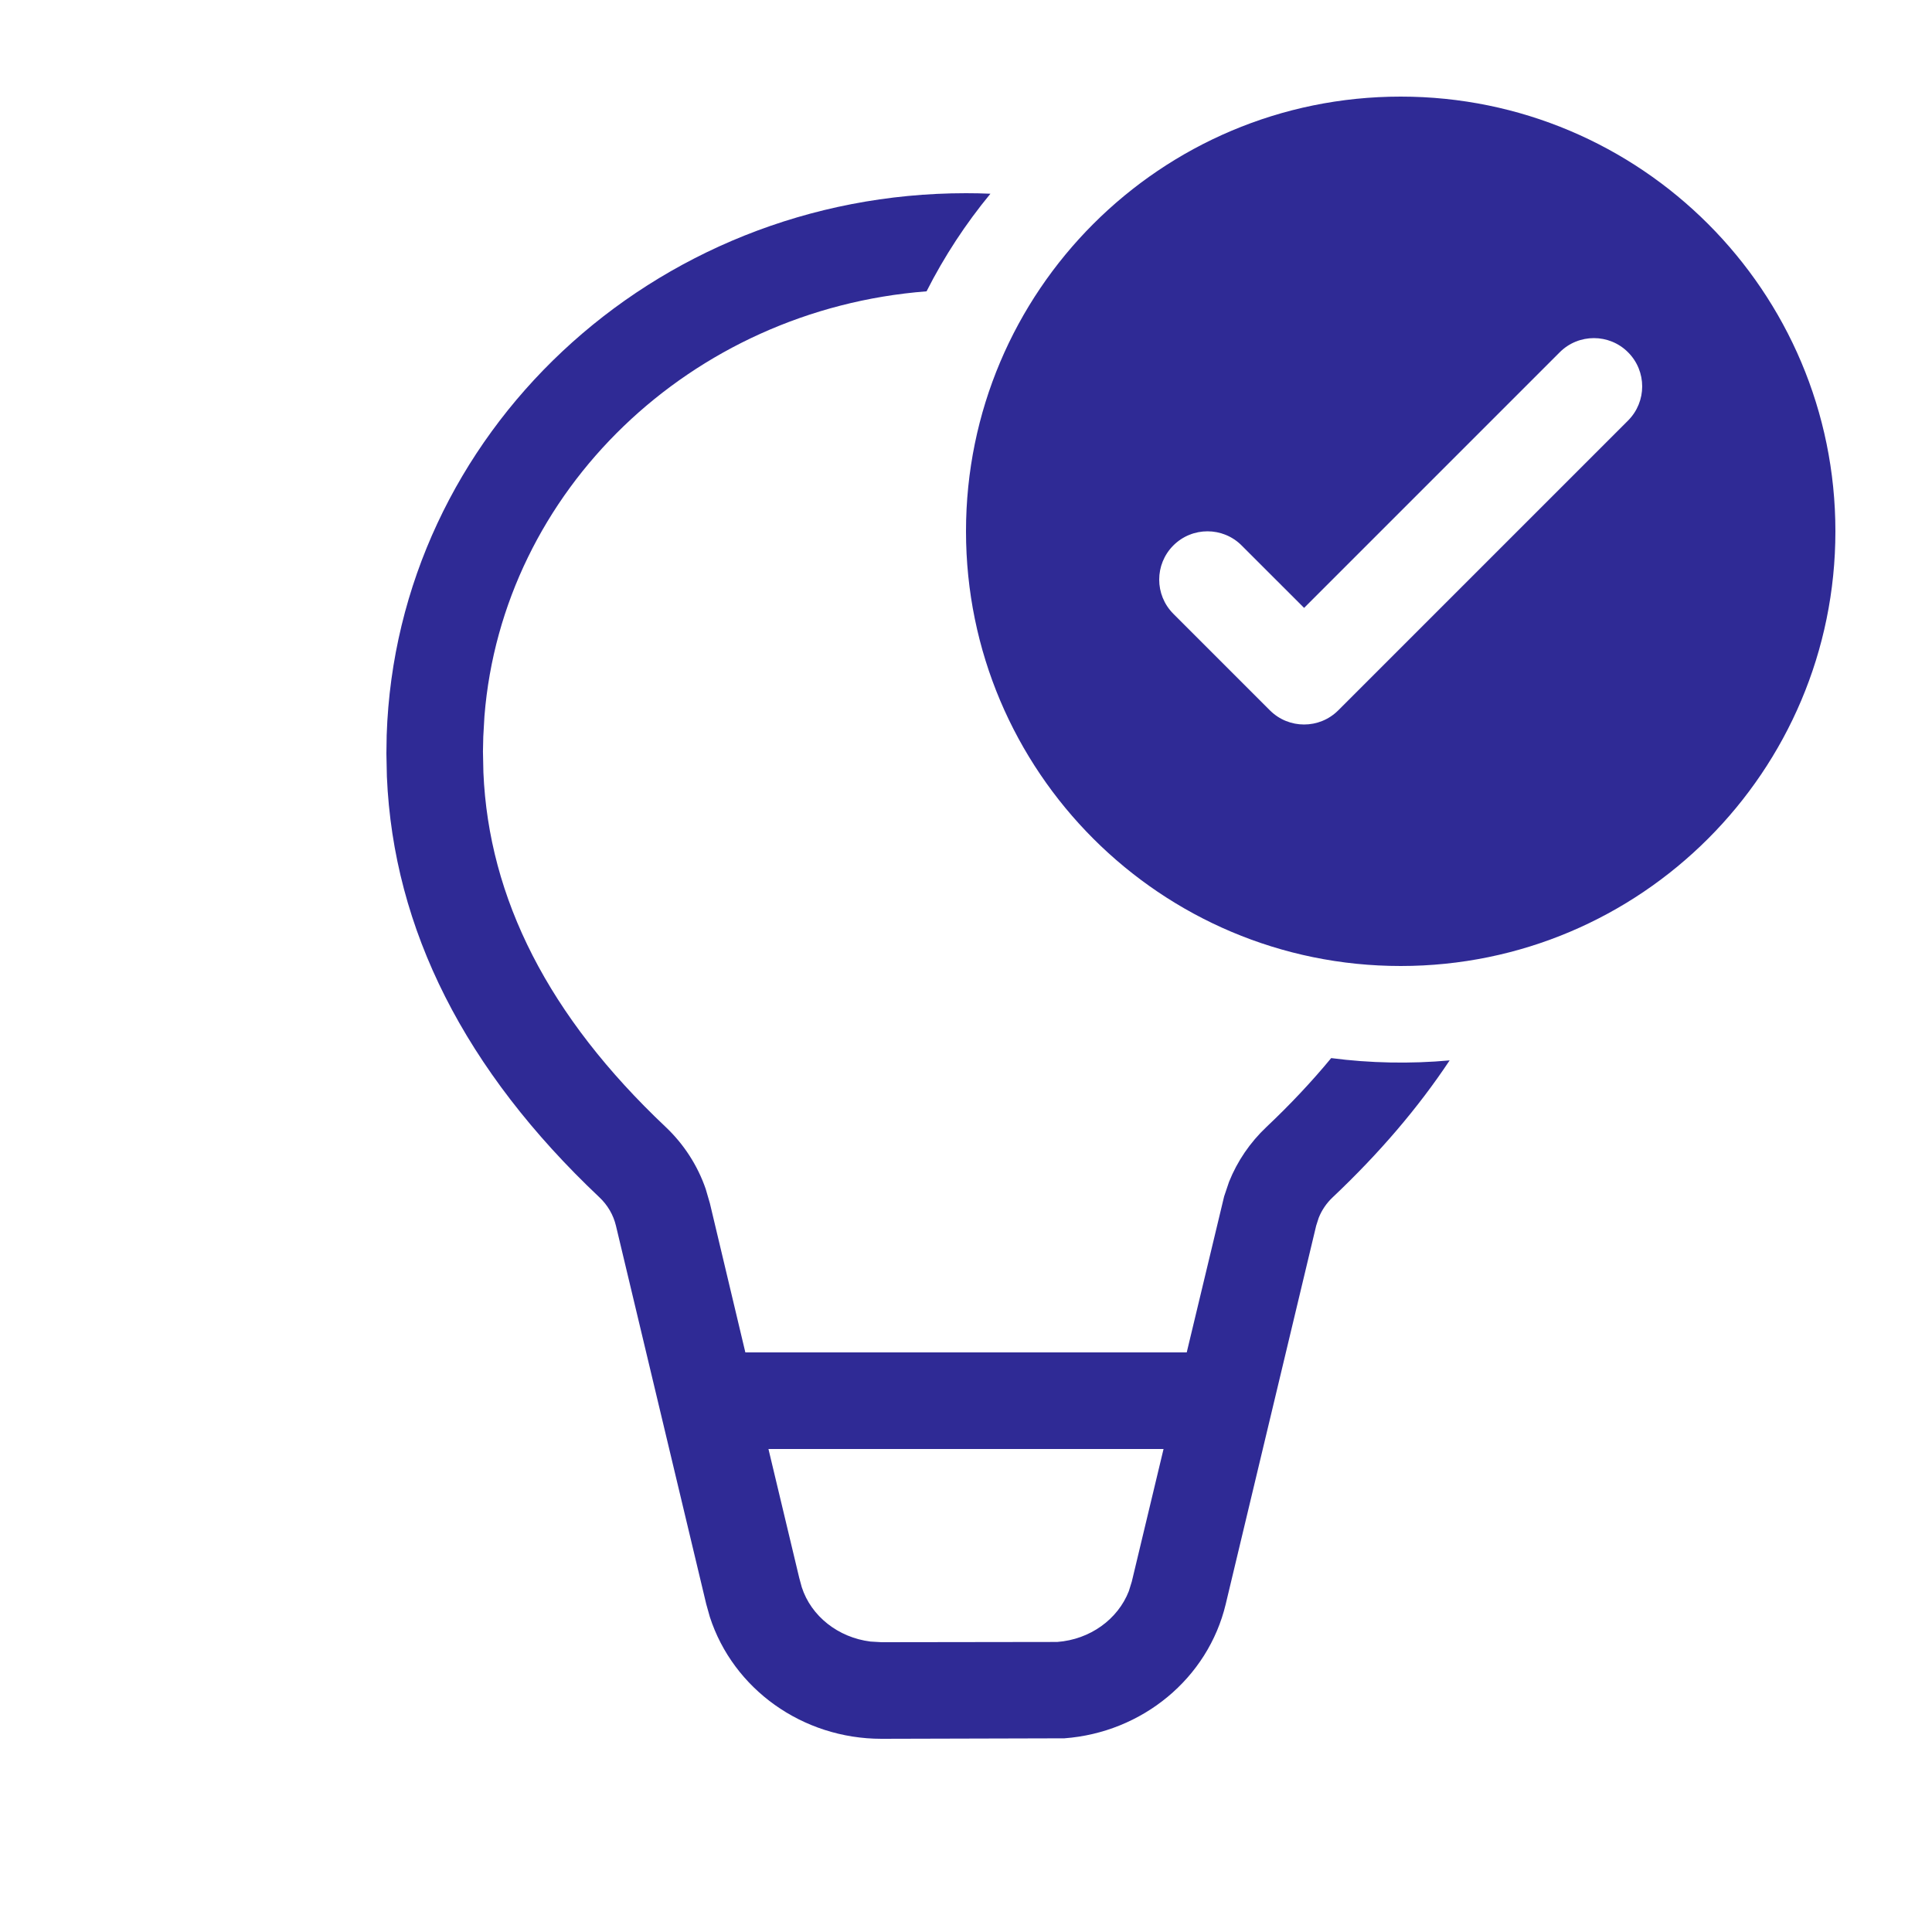 <svg width="48" height="48" viewBox="0 0 48 48" fill="none" xmlns="http://www.w3.org/2000/svg">
<path d="M45.6 13.2C45.6 19.165 40.764 24 34.8 24C28.835 24 24 19.165 24 13.2C24 7.236 28.835 2.4 34.8 2.4C40.764 2.4 45.6 7.236 45.6 13.2ZM40.448 8.752C39.98 8.283 39.22 8.283 38.751 8.752L32.4 15.103L30.848 13.552C30.38 13.083 29.62 13.083 29.151 13.552C28.683 14.021 28.683 14.78 29.151 15.249L31.551 17.649C32.02 18.117 32.779 18.117 33.248 17.649L40.448 10.449C40.917 9.98 40.917 9.22 40.448 8.752ZM36.016 26.345C35.236 27.52 34.267 28.654 33.11 29.747C32.957 29.891 32.839 30.065 32.763 30.256L32.7 30.452L30.453 39.853C30.011 41.703 28.376 43.044 26.443 43.188L21.901 43.2C19.935 43.2 18.216 41.962 17.636 40.173L17.546 39.852L15.303 30.453C15.239 30.184 15.096 29.939 14.892 29.747C11.556 26.597 9.774 23.097 9.612 19.294L9.6 18.721L9.607 18.262C9.858 10.786 16.206 4.8 24 4.8C24.203 4.8 24.405 4.804 24.607 4.813C23.993 5.557 23.46 6.37 23.02 7.238C17.155 7.693 12.483 12.196 12.036 17.793L12.007 18.302L11.999 18.67L12.01 19.192C12.143 22.321 13.626 25.25 16.54 28.001C16.991 28.428 17.332 28.956 17.533 29.539L17.637 29.896L18.518 33.6H29.484L30.413 29.725L30.535 29.363C30.741 28.848 31.058 28.384 31.462 28.002C32.059 27.438 32.595 26.867 33.073 26.288C34.034 26.414 35.044 26.434 36.016 26.345ZM19.092 36L19.857 39.203L19.92 39.434C20.152 40.152 20.822 40.684 21.628 40.784L21.901 40.8L26.266 40.794C27.087 40.733 27.774 40.227 28.045 39.533L28.119 39.295L28.908 36H19.092Z" fill="#2F2A95"/>
</svg>
